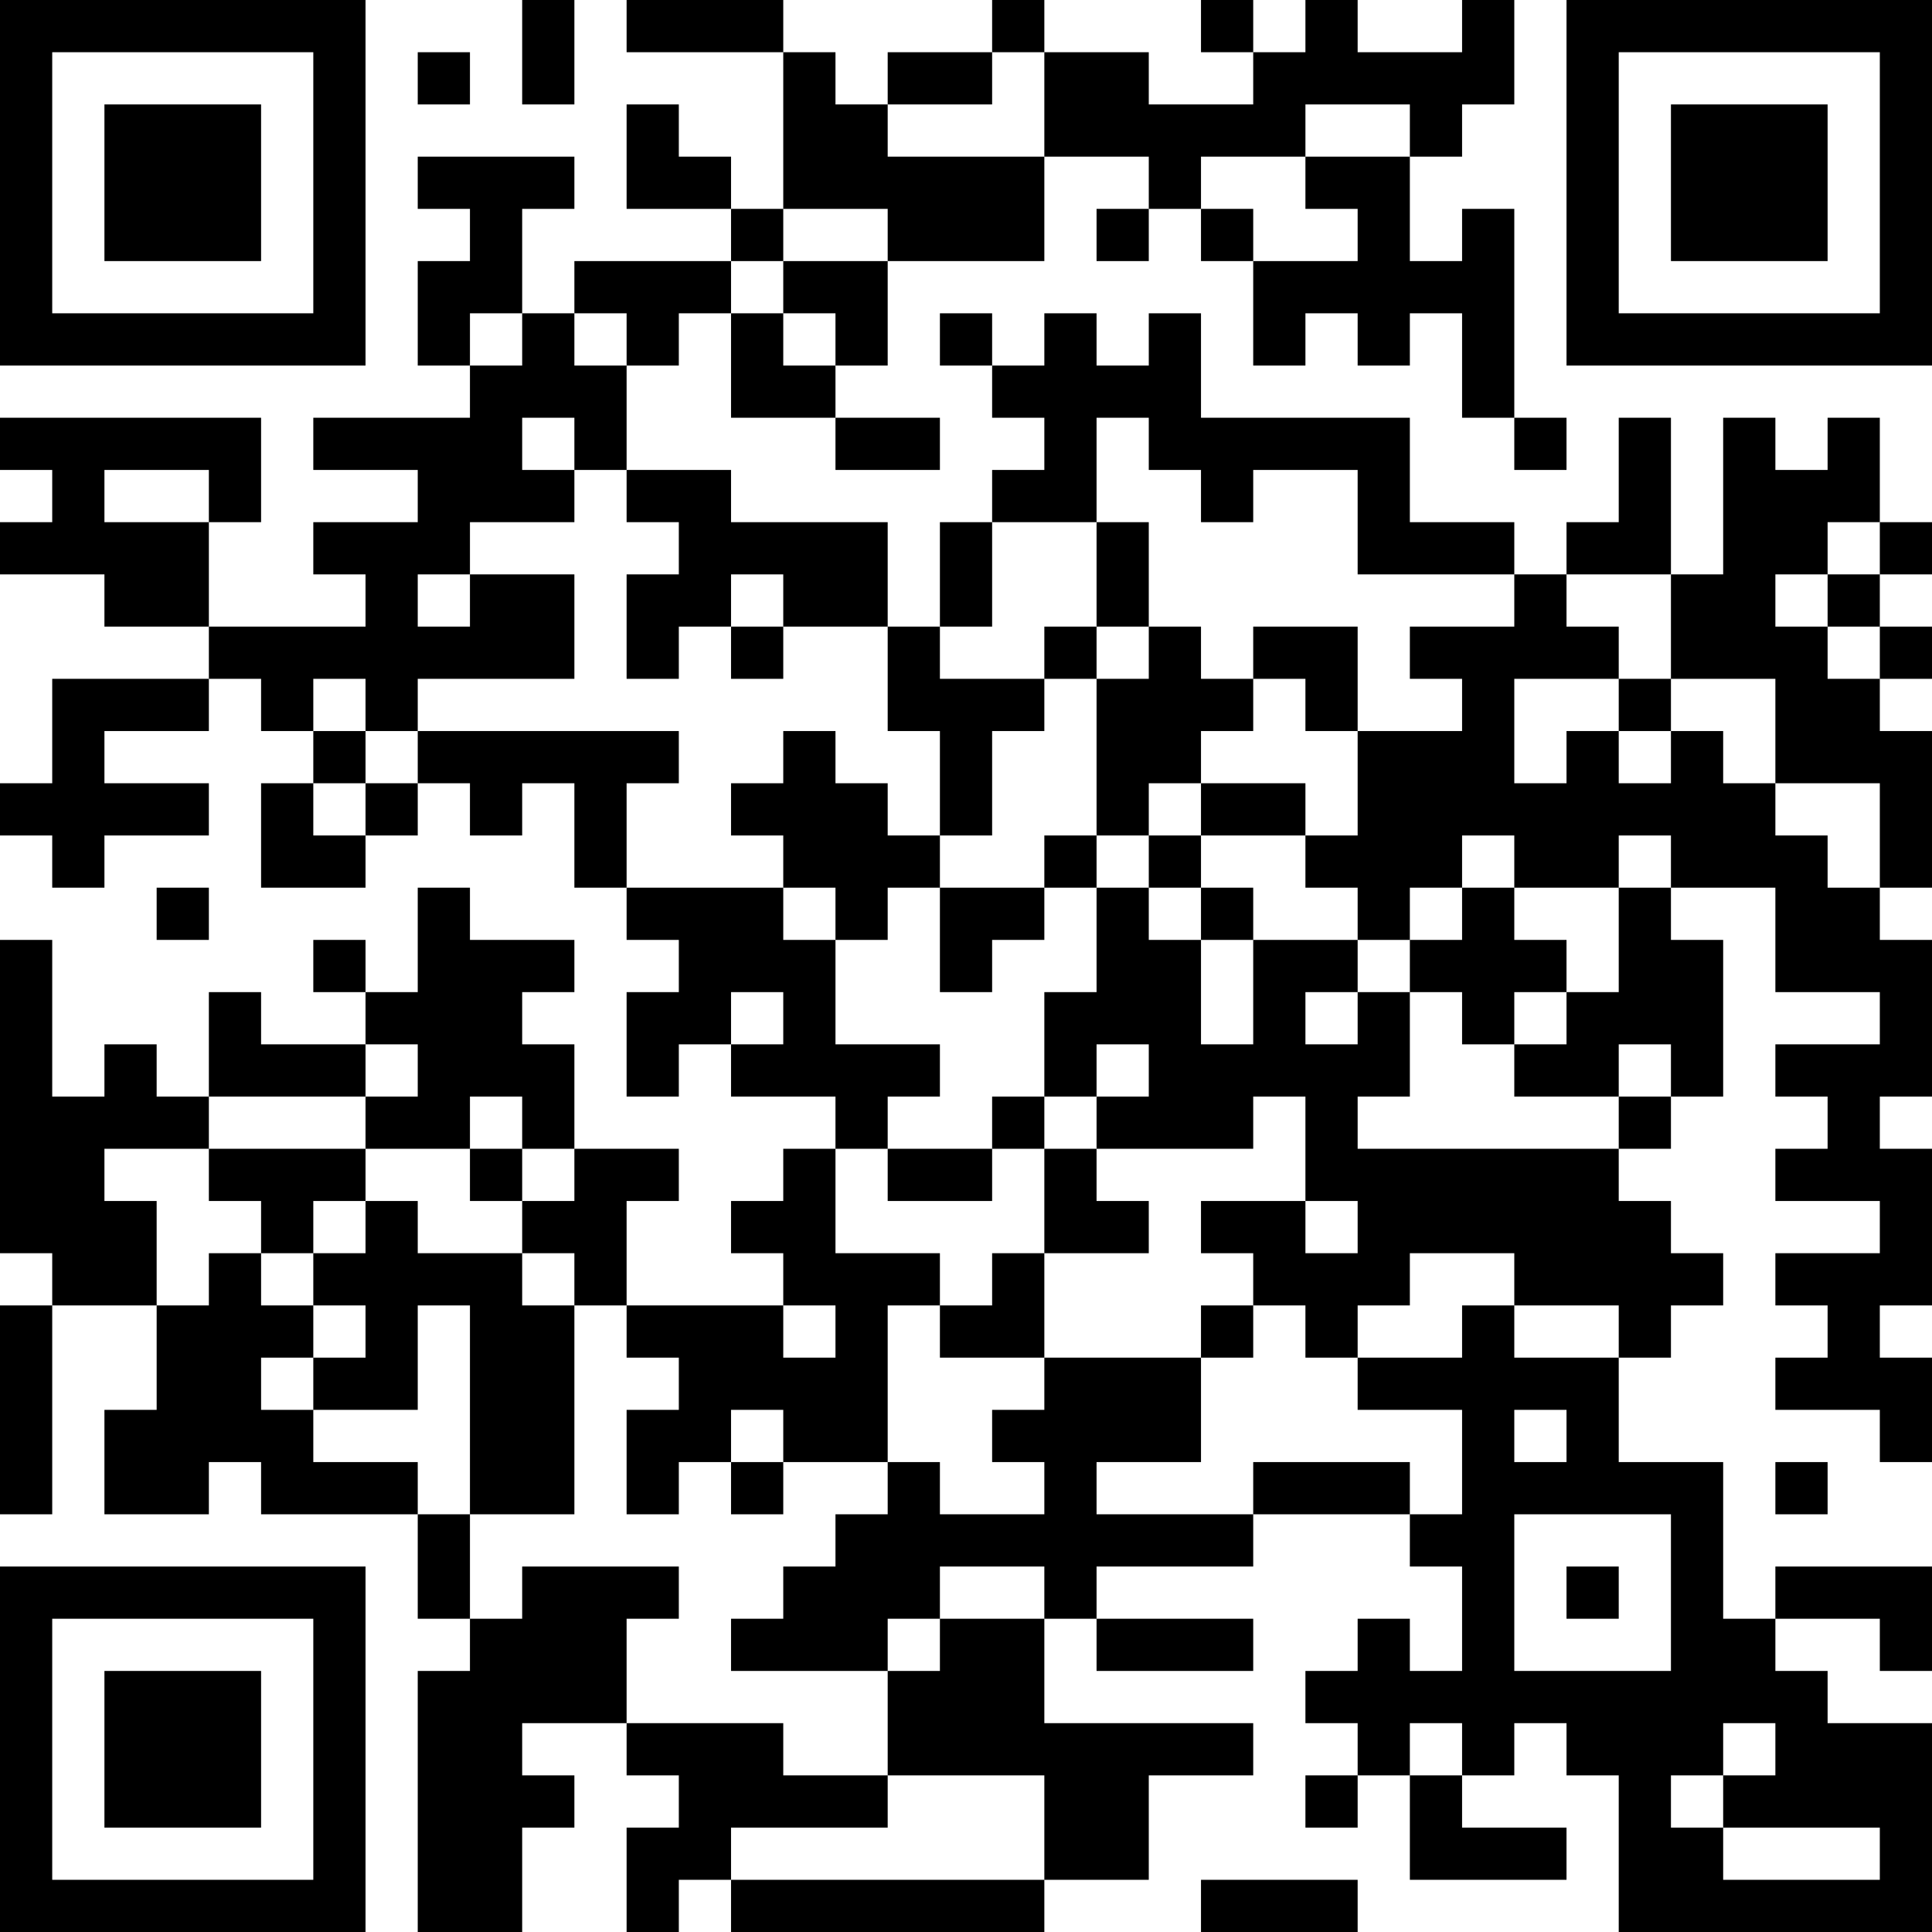 <?xml version="1.0" encoding="UTF-8"?>
<svg xmlns="http://www.w3.org/2000/svg" version="1.1" width="400" height="400" viewBox="0 0 400 400"><rect x="0" y="0" width="400" height="400" fill="#ffffff"/><g transform="scale(10.811)"><g transform="translate(0,0)"><path fill-rule="evenodd" d="M10 0L10 2L11 2L11 0ZM12 0L12 1L15 1L15 4L14 4L14 3L13 3L13 2L12 2L12 4L14 4L14 5L11 5L11 6L10 6L10 4L11 4L11 3L8 3L8 4L9 4L9 5L8 5L8 7L9 7L9 8L6 8L6 9L8 9L8 10L6 10L6 11L7 11L7 12L4 12L4 10L5 10L5 8L0 8L0 9L1 9L1 10L0 10L0 11L2 11L2 12L4 12L4 13L1 13L1 15L0 15L0 16L1 16L1 17L2 17L2 16L4 16L4 15L2 15L2 14L4 14L4 13L5 13L5 14L6 14L6 15L5 15L5 17L7 17L7 16L8 16L8 15L9 15L9 16L10 16L10 15L11 15L11 17L12 17L12 18L13 18L13 19L12 19L12 21L13 21L13 20L14 20L14 21L16 21L16 22L15 22L15 23L14 23L14 24L15 24L15 25L12 25L12 23L13 23L13 22L11 22L11 20L10 20L10 19L11 19L11 18L9 18L9 17L8 17L8 19L7 19L7 18L6 18L6 19L7 19L7 20L5 20L5 19L4 19L4 21L3 21L3 20L2 20L2 21L1 21L1 18L0 18L0 24L1 24L1 25L0 25L0 29L1 29L1 25L3 25L3 27L2 27L2 29L4 29L4 28L5 28L5 29L8 29L8 31L9 31L9 32L8 32L8 37L10 37L10 35L11 35L11 34L10 34L10 33L12 33L12 34L13 34L13 35L12 35L12 37L13 37L13 36L14 36L14 37L20 37L20 36L22 36L22 34L24 34L24 33L20 33L20 31L21 31L21 32L24 32L24 31L21 31L21 30L24 30L24 29L27 29L27 30L28 30L28 32L27 32L27 31L26 31L26 32L25 32L25 33L26 33L26 34L25 34L25 35L26 35L26 34L27 34L27 36L30 36L30 35L28 35L28 34L29 34L29 33L30 33L30 34L31 34L31 37L37 37L37 33L35 33L35 32L34 32L34 31L36 31L36 32L37 32L37 30L34 30L34 31L33 31L33 28L31 28L31 26L32 26L32 25L33 25L33 24L32 24L32 23L31 23L31 22L32 22L32 21L33 21L33 18L32 18L32 17L34 17L34 19L36 19L36 20L34 20L34 21L35 21L35 22L34 22L34 23L36 23L36 24L34 24L34 25L35 25L35 26L34 26L34 27L36 27L36 28L37 28L37 26L36 26L36 25L37 25L37 22L36 22L36 21L37 21L37 18L36 18L36 17L37 17L37 14L36 14L36 13L37 13L37 12L36 12L36 11L37 11L37 10L36 10L36 8L35 8L35 9L34 9L34 8L33 8L33 11L32 11L32 8L31 8L31 10L30 10L30 11L29 11L29 10L27 10L27 8L23 8L23 6L22 6L22 7L21 7L21 6L20 6L20 7L19 7L19 6L18 6L18 7L19 7L19 8L20 8L20 9L19 9L19 10L18 10L18 12L17 12L17 10L14 10L14 9L12 9L12 7L13 7L13 6L14 6L14 8L16 8L16 9L18 9L18 8L16 8L16 7L17 7L17 5L20 5L20 3L22 3L22 4L21 4L21 5L22 5L22 4L23 4L23 5L24 5L24 7L25 7L25 6L26 6L26 7L27 7L27 6L28 6L28 8L29 8L29 9L30 9L30 8L29 8L29 4L28 4L28 5L27 5L27 3L28 3L28 2L29 2L29 0L28 0L28 1L26 1L26 0L25 0L25 1L24 1L24 0L23 0L23 1L24 1L24 2L22 2L22 1L20 1L20 0L19 0L19 1L17 1L17 2L16 2L16 1L15 1L15 0ZM8 1L8 2L9 2L9 1ZM19 1L19 2L17 2L17 3L20 3L20 1ZM25 2L25 3L23 3L23 4L24 4L24 5L26 5L26 4L25 4L25 3L27 3L27 2ZM15 4L15 5L14 5L14 6L15 6L15 7L16 7L16 6L15 6L15 5L17 5L17 4ZM9 6L9 7L10 7L10 6ZM11 6L11 7L12 7L12 6ZM10 8L10 9L11 9L11 10L9 10L9 11L8 11L8 12L9 12L9 11L11 11L11 13L8 13L8 14L7 14L7 13L6 13L6 14L7 14L7 15L6 15L6 16L7 16L7 15L8 15L8 14L13 14L13 15L12 15L12 17L15 17L15 18L16 18L16 20L18 20L18 21L17 21L17 22L16 22L16 24L18 24L18 25L17 25L17 28L15 28L15 27L14 27L14 28L13 28L13 29L12 29L12 27L13 27L13 26L12 26L12 25L11 25L11 24L10 24L10 23L11 23L11 22L10 22L10 21L9 21L9 22L7 22L7 21L8 21L8 20L7 20L7 21L4 21L4 22L2 22L2 23L3 23L3 25L4 25L4 24L5 24L5 25L6 25L6 26L5 26L5 27L6 27L6 28L8 28L8 29L9 29L9 31L10 31L10 30L13 30L13 31L12 31L12 33L15 33L15 34L17 34L17 35L14 35L14 36L20 36L20 34L17 34L17 32L18 32L18 31L20 31L20 30L18 30L18 31L17 31L17 32L14 32L14 31L15 31L15 30L16 30L16 29L17 29L17 28L18 28L18 29L20 29L20 28L19 28L19 27L20 27L20 26L23 26L23 28L21 28L21 29L24 29L24 28L27 28L27 29L28 29L28 27L26 27L26 26L28 26L28 25L29 25L29 26L31 26L31 25L29 25L29 24L27 24L27 25L26 25L26 26L25 26L25 25L24 25L24 24L23 24L23 23L25 23L25 24L26 24L26 23L25 23L25 21L24 21L24 22L21 22L21 21L22 21L22 20L21 20L21 21L20 21L20 19L21 19L21 17L22 17L22 18L23 18L23 20L24 20L24 18L26 18L26 19L25 19L25 20L26 20L26 19L27 19L27 21L26 21L26 22L31 22L31 21L32 21L32 20L31 20L31 21L29 21L29 20L30 20L30 19L31 19L31 17L32 17L32 16L31 16L31 17L29 17L29 16L28 16L28 17L27 17L27 18L26 18L26 17L25 17L25 16L26 16L26 14L28 14L28 13L27 13L27 12L29 12L29 11L26 11L26 9L24 9L24 10L23 10L23 9L22 9L22 8L21 8L21 10L19 10L19 12L18 12L18 13L20 13L20 14L19 14L19 16L18 16L18 14L17 14L17 12L15 12L15 11L14 11L14 12L13 12L13 13L12 13L12 11L13 11L13 10L12 10L12 9L11 9L11 8ZM2 9L2 10L4 10L4 9ZM21 10L21 12L20 12L20 13L21 13L21 16L20 16L20 17L18 17L18 16L17 16L17 15L16 15L16 14L15 14L15 15L14 15L14 16L15 16L15 17L16 17L16 18L17 18L17 17L18 17L18 19L19 19L19 18L20 18L20 17L21 17L21 16L22 16L22 17L23 17L23 18L24 18L24 17L23 17L23 16L25 16L25 15L23 15L23 14L24 14L24 13L25 13L25 14L26 14L26 12L24 12L24 13L23 13L23 12L22 12L22 10ZM35 10L35 11L34 11L34 12L35 12L35 13L36 13L36 12L35 12L35 11L36 11L36 10ZM30 11L30 12L31 12L31 13L29 13L29 15L30 15L30 14L31 14L31 15L32 15L32 14L33 14L33 15L34 15L34 16L35 16L35 17L36 17L36 15L34 15L34 13L32 13L32 11ZM14 12L14 13L15 13L15 12ZM21 12L21 13L22 13L22 12ZM31 13L31 14L32 14L32 13ZM22 15L22 16L23 16L23 15ZM3 17L3 18L4 18L4 17ZM28 17L28 18L27 18L27 19L28 19L28 20L29 20L29 19L30 19L30 18L29 18L29 17ZM14 19L14 20L15 20L15 19ZM19 21L19 22L17 22L17 23L19 23L19 22L20 22L20 24L19 24L19 25L18 25L18 26L20 26L20 24L22 24L22 23L21 23L21 22L20 22L20 21ZM4 22L4 23L5 23L5 24L6 24L6 25L7 25L7 26L6 26L6 27L8 27L8 25L9 25L9 29L11 29L11 25L10 25L10 24L8 24L8 23L7 23L7 22ZM9 22L9 23L10 23L10 22ZM6 23L6 24L7 24L7 23ZM15 25L15 26L16 26L16 25ZM23 25L23 26L24 26L24 25ZM29 27L29 28L30 28L30 27ZM14 28L14 29L15 29L15 28ZM34 28L34 29L35 29L35 28ZM29 29L29 32L32 32L32 29ZM30 30L30 31L31 31L31 30ZM27 33L27 34L28 34L28 33ZM33 33L33 34L32 34L32 35L33 35L33 36L36 36L36 35L33 35L33 34L34 34L34 33ZM23 36L23 37L26 37L26 36ZM0 0L0 7L7 7L7 0ZM1 1L1 6L6 6L6 1ZM2 2L2 5L5 5L5 2ZM30 0L30 7L37 7L37 0ZM31 1L31 6L36 6L36 1ZM32 2L32 5L35 5L35 2ZM0 30L0 37L7 37L7 30ZM1 31L1 36L6 36L6 31ZM2 32L2 35L5 35L5 32Z" fill="#000000"/></g></g></svg>
